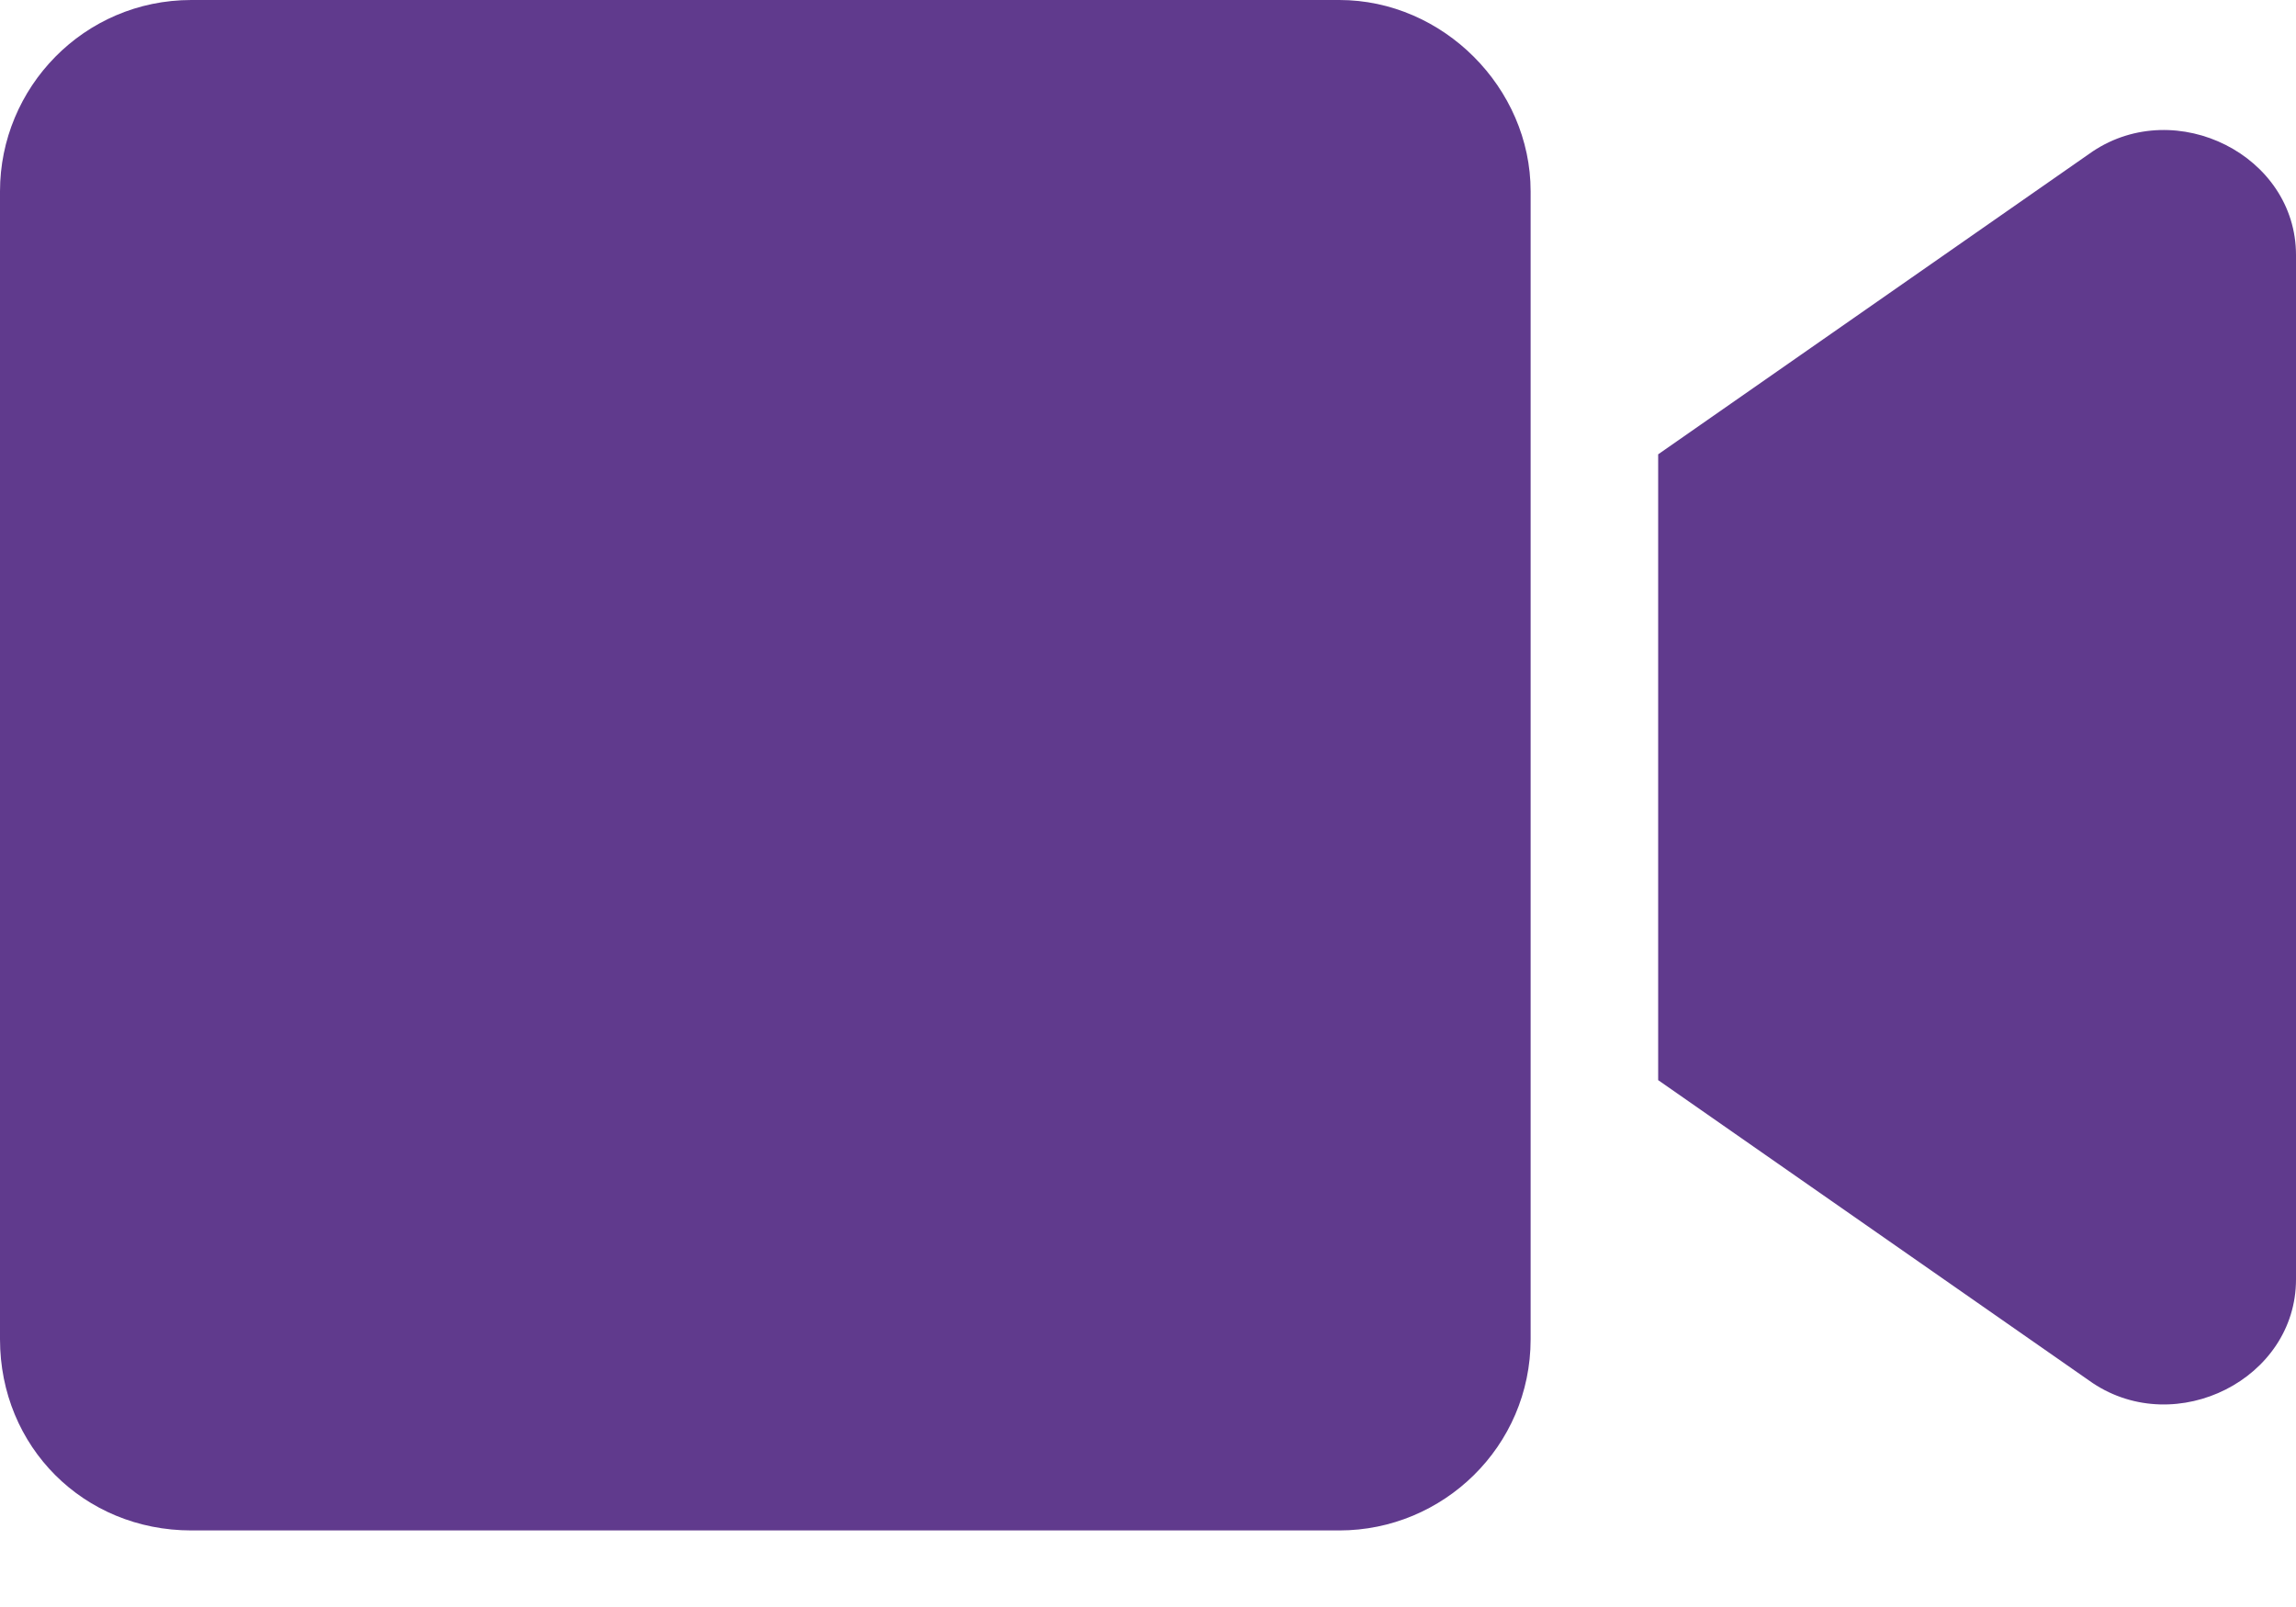 <svg width="20" height="14" viewBox="0 0 20 14" fill="none" xmlns="http://www.w3.org/2000/svg">
<path d="M13.333 1.667V11.667C13.333 12.604 12.569 13.333 11.667 13.333H1.667C0.729 13.333 0 12.604 0 11.667V1.667C0 0.764 0.729 0 1.667 0H11.667C12.569 0 13.333 0.764 13.333 1.667ZM20 2.222V11.146C20 12.014 18.958 12.535 18.229 12.049L14.444 9.41V3.958L18.229 1.319C18.958 0.833 20 1.354 20 2.222Z" fill="#603A8D"/>
</svg>
